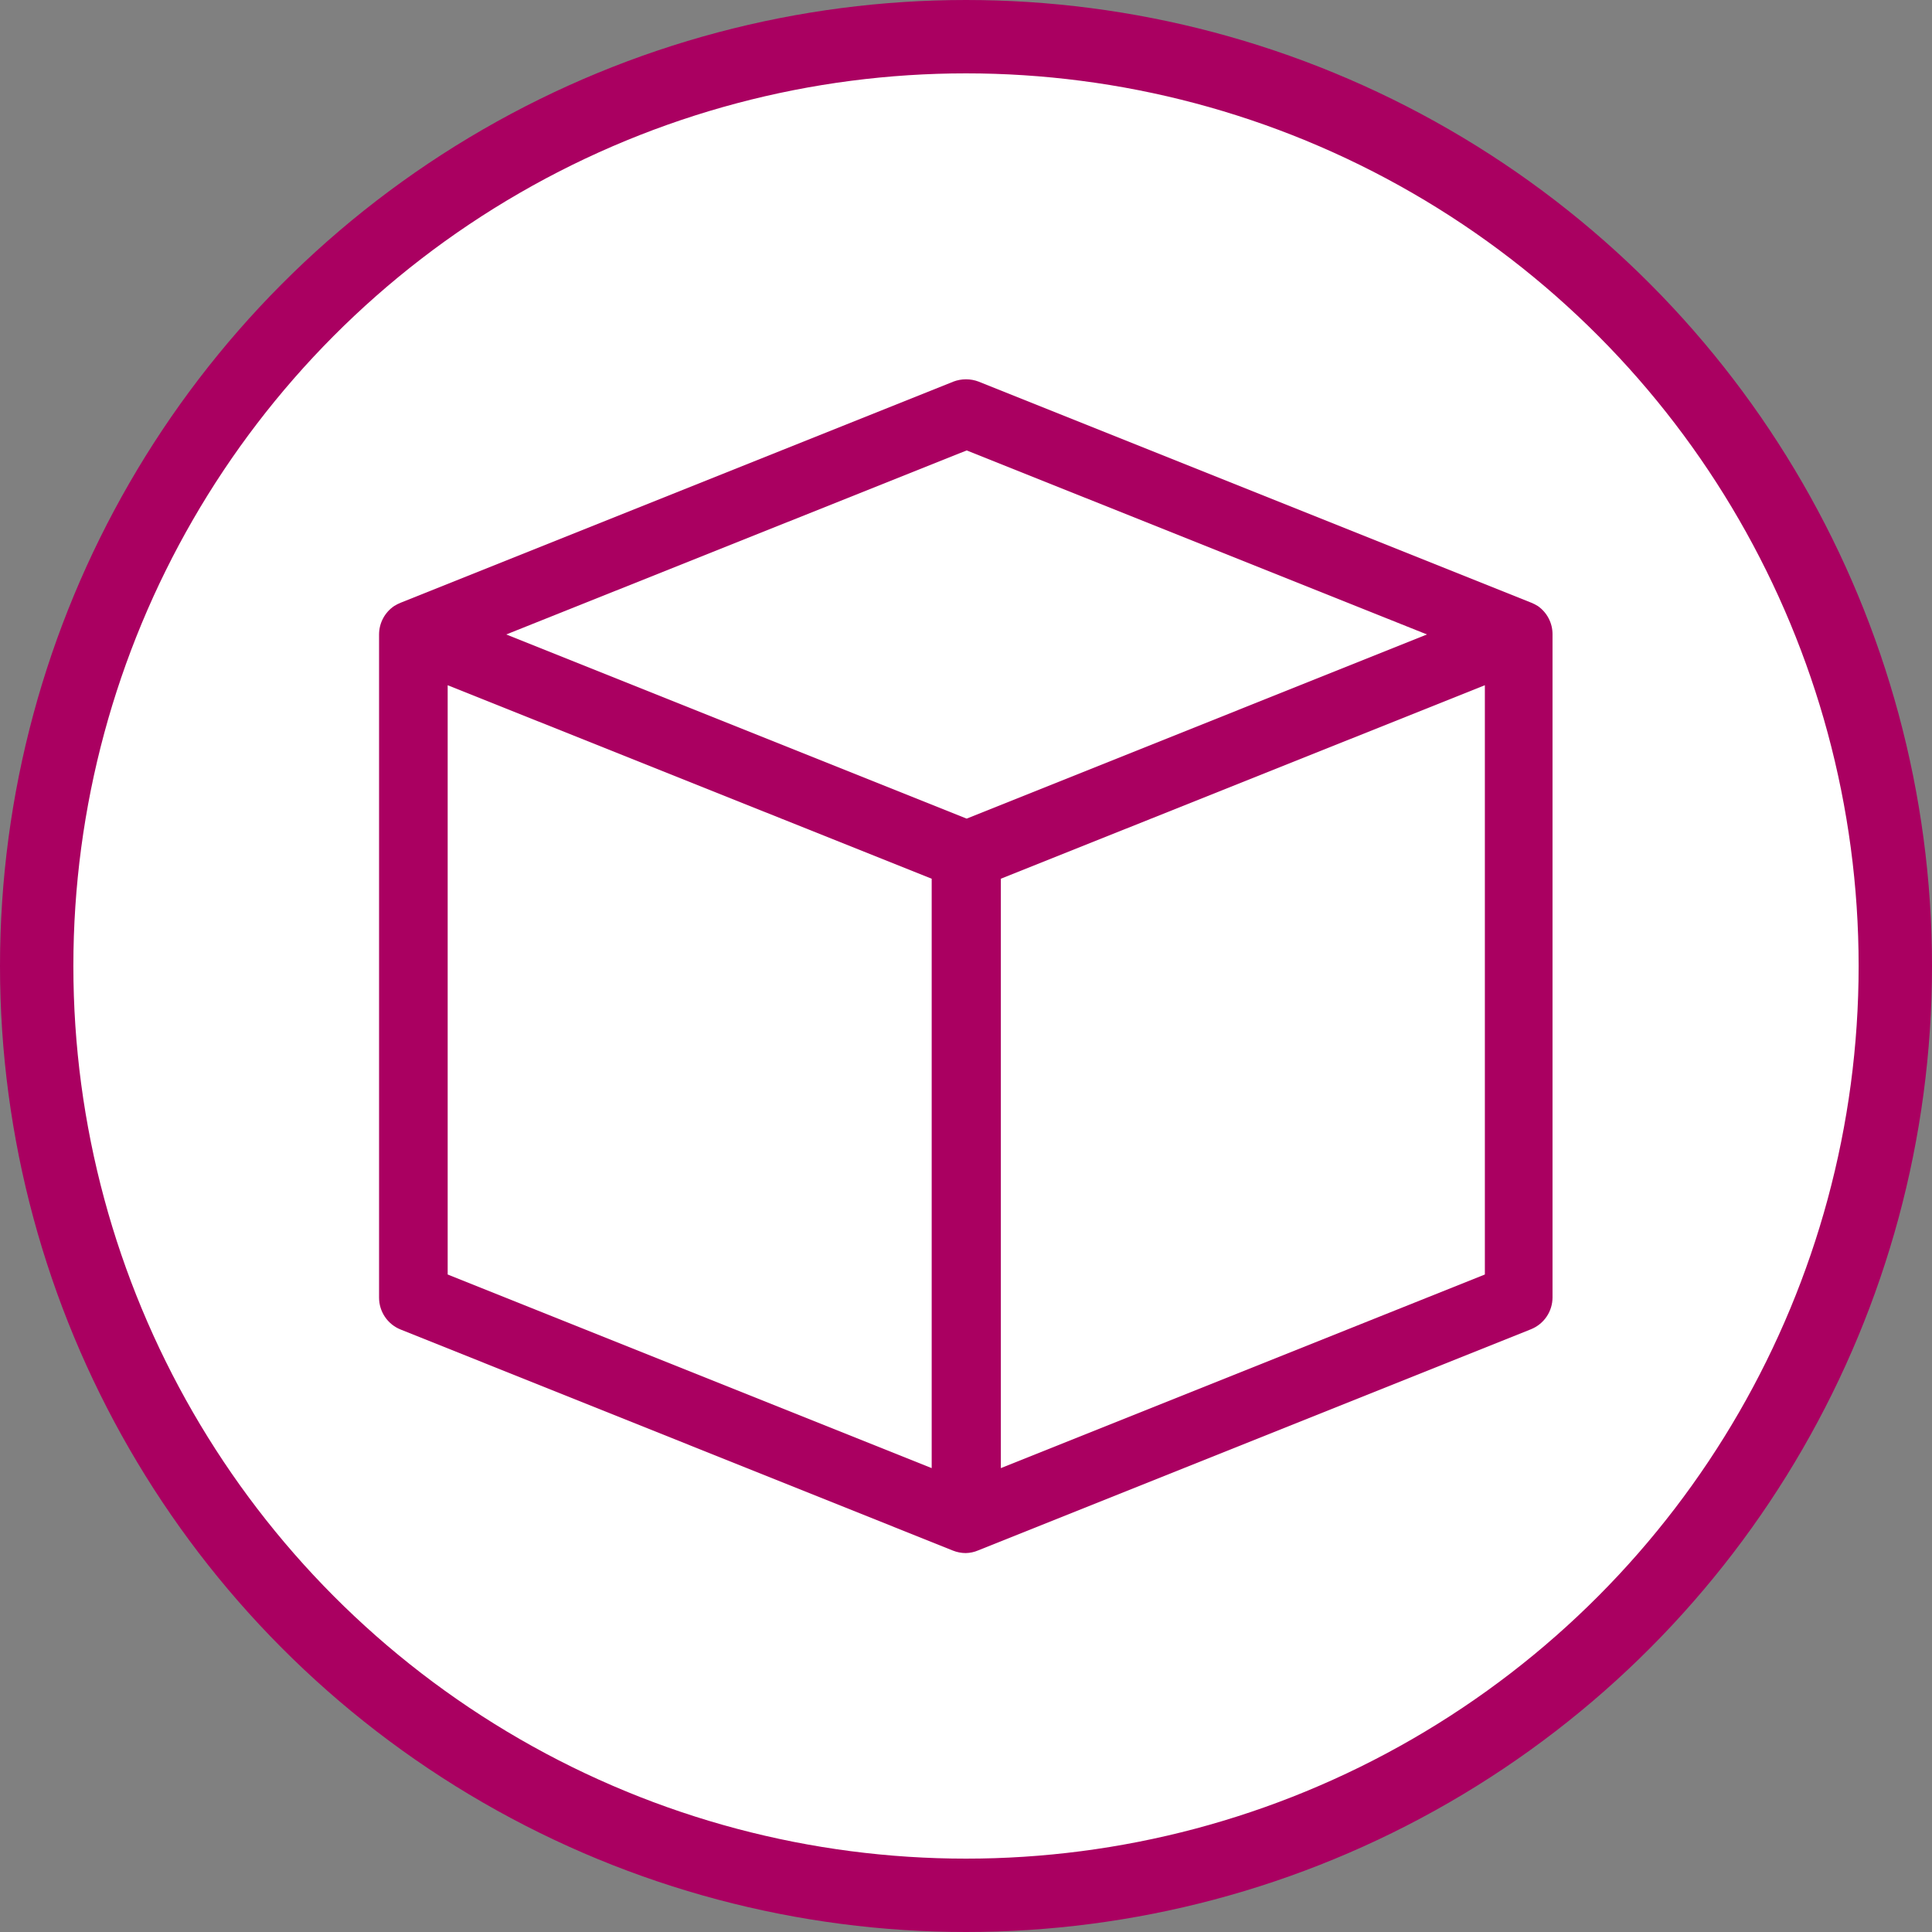 <svg width="158" height="158" viewBox="0 0 158 158" fill="none" xmlns="http://www.w3.org/2000/svg">
<rect x="0" y="0" width="158" height="158" fill="#808080" stroke="none"/>
<circle cx="79" cy="79" r="76" fill="white" stroke="#AA0061" stroke-width="6"/>
<g clip-path="url(#clip0_6605_49498)">
<path d="M125.765 49.562C125.598 49.457 125.421 49.367 125.238 49.293V49.293L80.044 31.213C79.372 30.955 78.628 30.955 77.956 31.213L32.762 49.293C32.578 49.367 32.402 49.457 32.234 49.562C31.855 49.819 31.543 50.165 31.328 50.57C31.113 50.975 31 51.427 31 51.886V106.126C31 106.686 31.168 107.233 31.482 107.697C31.796 108.161 32.242 108.521 32.762 108.729L77.934 126.809C78.266 126.942 78.62 127.01 78.978 127.011C79.333 127.004 79.683 126.928 80.01 126.787V126.787L125.204 108.707C125.724 108.498 126.17 108.139 126.484 107.675C126.798 107.211 126.966 106.663 126.966 106.103V51.886C126.97 51.43 126.862 50.98 126.653 50.576C126.444 50.171 126.139 49.823 125.765 49.562V49.562ZM76.194 120.064L36.611 104.229V56.038L76.194 71.862V120.064ZM41.403 51.886L79.056 36.836L116.697 51.886L79.056 66.947L41.403 51.886ZM121.433 104.229L81.85 120.064V71.862L121.433 56.038V104.229Z" fill="#AA0061"/>
</g>
<defs>
<clipPath id="clip0_6605_49498">
<rect width="96" height="96" fill="white" transform="translate(31 31)"/>
</clipPath>
</defs>
</svg>
